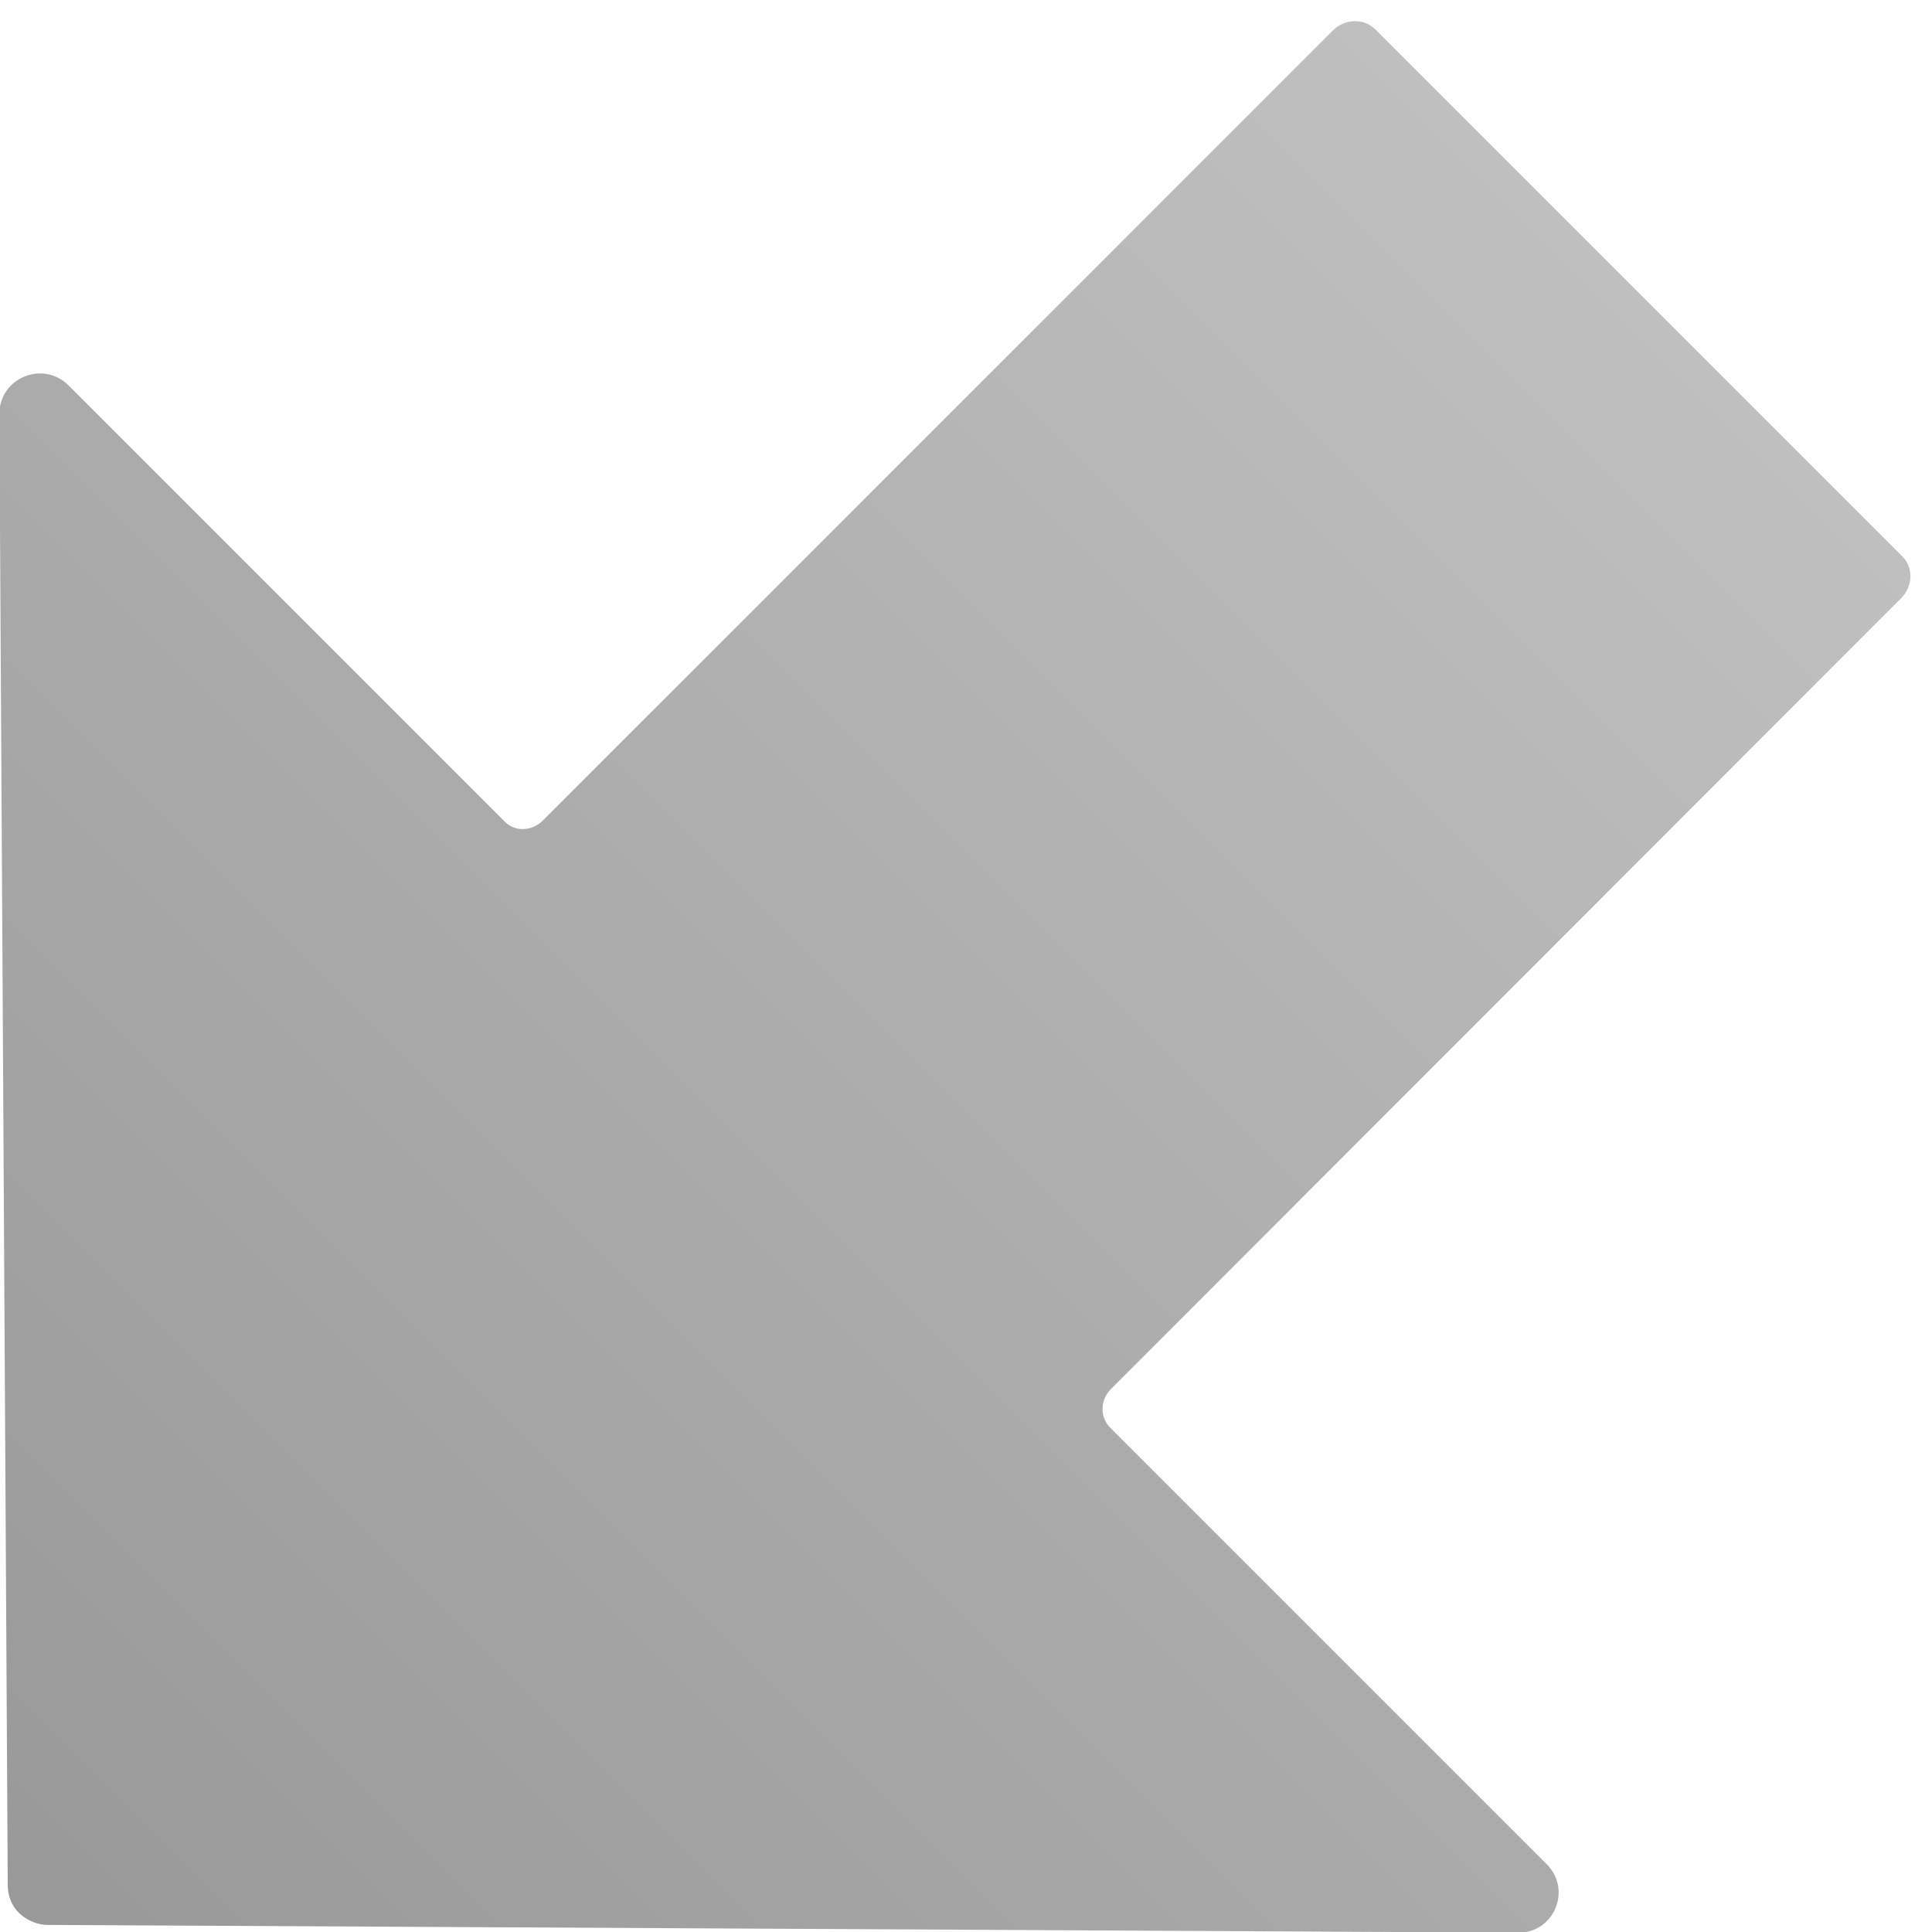 <?xml version="1.0" encoding="utf-8"?>
<!-- Generator: Adobe Illustrator 24.2.1, SVG Export Plug-In . SVG Version: 6.00 Build 0)  -->
<svg version="1.1" xmlns="http://www.w3.org/2000/svg" xmlns:xlink="http://www.w3.org/1999/xlink" x="0px" y="0px"
	 viewBox="0 0 300 300" style="enable-background:new 0 0 300 300;" xml:space="preserve">
<style type="text/css">
	.st0{fill:url(#SVGID_1_);}
	.st1{fill:none;}
</style>
<g id="圖層_1">
	
		<linearGradient id="SVGID_1_" gradientUnits="userSpaceOnUse" x1="140.76" y1="2.215" x2="140.76" y2="357.934" gradientTransform="matrix(0.671 0.671 -0.707 0.707 161.677 -50.455)">
		<stop  offset="0" style="stop-color:#BFBFBF"/>
		<stop  offset="1" style="stop-color:#999999"/>
	</linearGradient>
	<path class="st0" d="M235.7,300.1L7.4,298.9c-1.6,0-3.2-0.7-4.4-1.8c-1.2-1.2-1.8-2.7-1.8-4.4L-0.1,64.3c0-5.6,6.7-8.4,10.7-4.5
		l67.8,67.8c1.6,1.6,4.2,1.5,5.9-0.2L207,4.7c1.8-1.8,4.7-1.9,6.5-0.2l81.9,81.9c1.7,1.7,1.7,4.6-0.2,6.5L172.5,215.7
		c-1.7,1.7-1.7,4.3-0.2,5.9l67.8,67.8C244.2,293.4,241.3,300.2,235.7,300.1z"/>
</g>
<g id="圖層_2">
	<line class="st1" x1="150" y1="116" x2="150" y2="300"/>
</g>
</svg>
